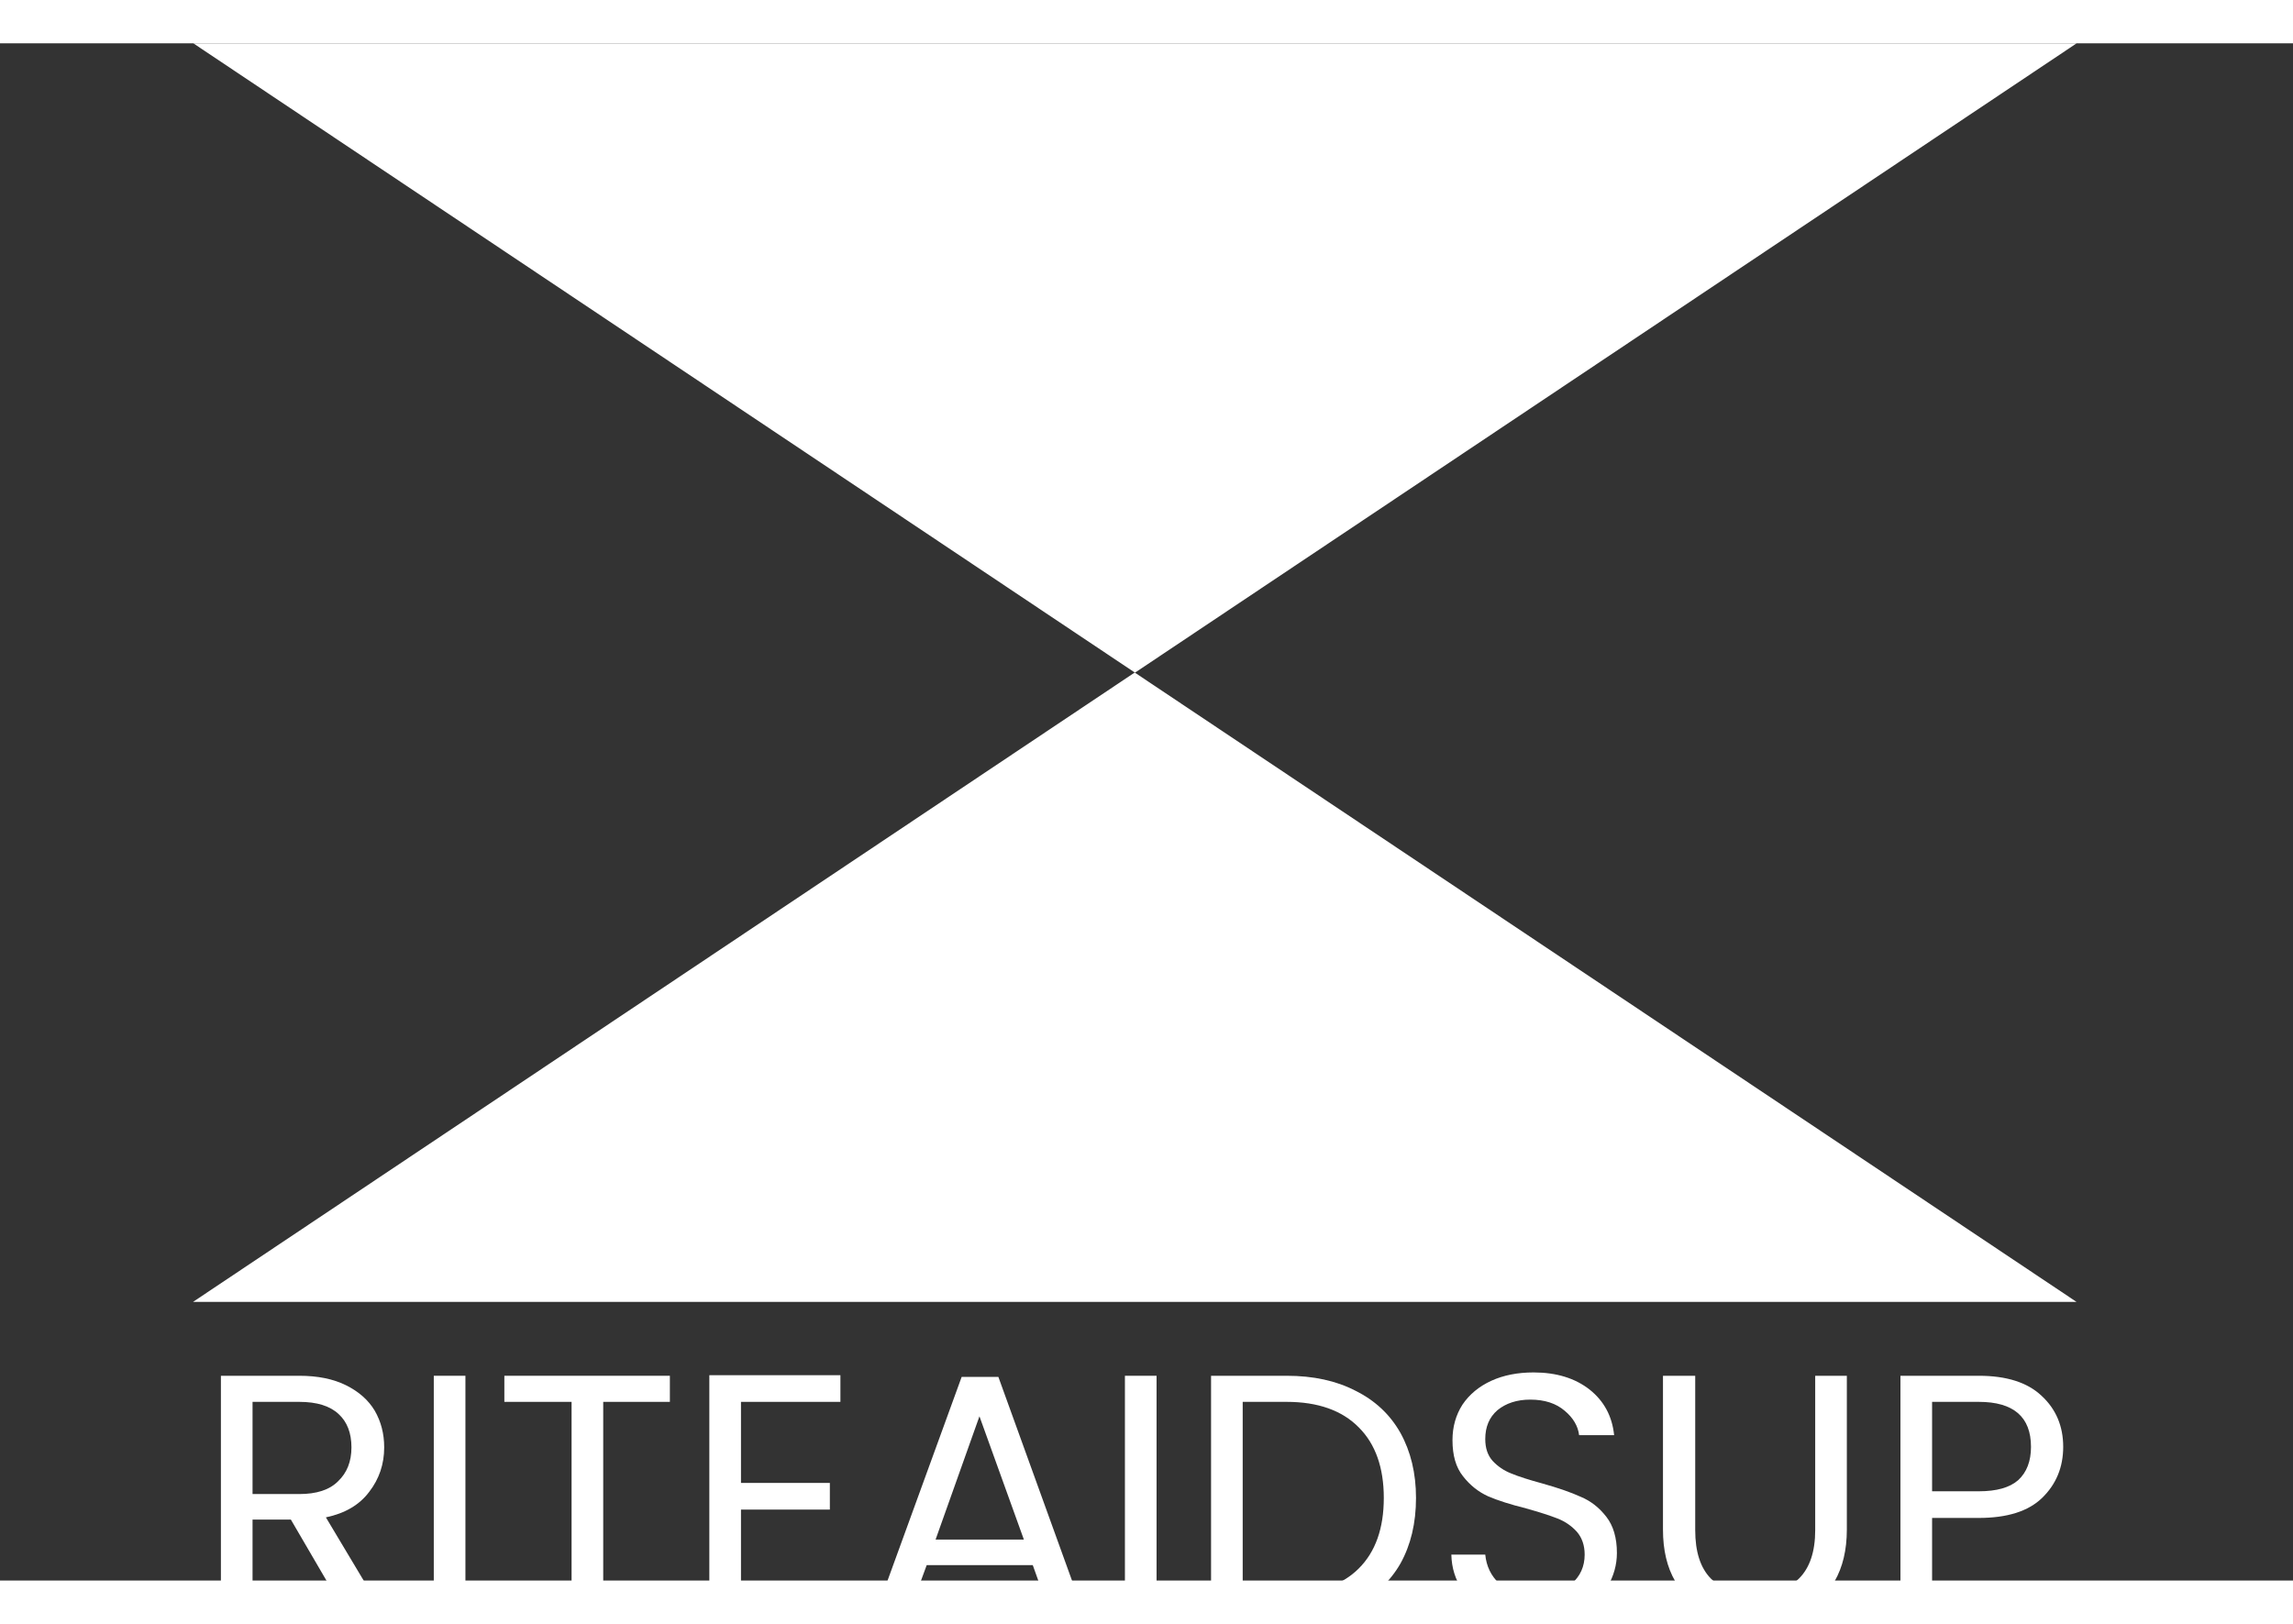 <svg xmlns="http://www.w3.org/2000/svg" xmlns:xlink="http://www.w3.org/1999/xlink" width="96" zoomAndPan="magnify" viewBox="0 0 64.5 43.25" height="68" preserveAspectRatio="xMidYMid meet" version="1.2"><rect x="0" y="0" width="64.5" height="43.25" fill="#333333" stroke="none"/><defs><clipPath id="38789edce9"><path d="M 5.438 0 L 58.418 0 L 58.418 17.707 L 5.438 17.707 Z M 5.438 0 "/></clipPath><clipPath id="8d7039a5b6"><path d="M 31.926 17.707 L 58.414 0 L 5.438 0 Z M 31.926 17.707 "/></clipPath><clipPath id="1433c6eda6"><path d="M 0.438 0 L 53.418 0 L 53.418 17.707 L 0.438 17.707 Z M 0.438 0 "/></clipPath><clipPath id="1cf7d6f874"><path d="M 26.926 17.707 L 53.414 0 L 0.438 0 Z M 26.926 17.707 "/></clipPath><clipPath id="41b411ea84"><rect x="0" width="54" y="0" height="18"/></clipPath><clipPath id="246ef3dcd8"><path d="M 5.426 17.703 L 58.41 17.703 L 58.41 35.41 L 5.426 35.41 Z M 5.426 17.703 "/></clipPath><clipPath id="946f51246c"><path d="M 31.918 17.703 L 5.43 35.41 L 58.41 35.41 Z M 31.918 17.703 "/></clipPath><clipPath id="543b6ae358"><path d="M 0.426 0.703 L 53.41 0.703 L 53.41 18.41 L 0.426 18.41 Z M 0.426 0.703 "/></clipPath><clipPath id="d97069e6a3"><path d="M 26.918 0.703 L 0.43 18.41 L 53.41 18.41 Z M 26.918 0.703 "/></clipPath><clipPath id="fcd2e2774d"><rect x="0" width="54" y="0" height="19"/></clipPath><clipPath id="f510e1752f"><rect x="0" width="55" y="0" height="16"/></clipPath></defs><g id="540f3b4556"><g clip-rule="nonzero" clip-path="url(#38789edce9)"><g clip-rule="nonzero" clip-path="url(#8d7039a5b6)"><g transform="matrix(1,0,0,1,5,-0)"><g clip-path="url(#41b411ea84)"><g clip-rule="nonzero" clip-path="url(#1433c6eda6)"><g clip-rule="nonzero" clip-path="url(#1cf7d6f874)"><path style=" stroke:none;fill-rule:nonzero;fill:#ffffff;fill-opacity:1;" d="M 0.438 0 L 53.418 0 L 53.418 17.707 L 0.438 17.707 Z M 0.438 0 "/></g></g></g></g></g></g><g clip-rule="nonzero" clip-path="url(#246ef3dcd8)"><g clip-rule="nonzero" clip-path="url(#946f51246c)"><g transform="matrix(1,0,0,1,5,17)"><g clip-path="url(#fcd2e2774d)"><g clip-rule="nonzero" clip-path="url(#543b6ae358)"><g clip-rule="nonzero" clip-path="url(#d97069e6a3)"><path style=" stroke:none;fill-rule:nonzero;fill:#ffffff;fill-opacity:1;" d="M 53.41 18.41 L 0.426 18.41 L 0.426 0.703 L 53.41 0.703 Z M 53.41 18.41 "/></g></g></g></g></g></g><g transform="matrix(1,0,0,1,5,33)"><g clip-path="url(#f510e1752f)"><g style="fill:#ffffff;fill-opacity:1;"><g transform="translate(0.448, 11.348)"><path style="stroke:none" d="M 4.375 0 L 2.734 -2.812 L 1.656 -2.812 L 1.656 0 L 0.766 0 L 0.766 -6.859 L 2.969 -6.859 C 3.488 -6.859 3.926 -6.77 4.281 -6.594 C 4.645 -6.414 4.914 -6.176 5.094 -5.875 C 5.27 -5.57 5.359 -5.227 5.359 -4.844 C 5.359 -4.375 5.219 -3.957 4.938 -3.594 C 4.664 -3.227 4.258 -2.988 3.719 -2.875 L 5.438 0 Z M 1.656 -3.531 L 2.969 -3.531 C 3.457 -3.531 3.82 -3.648 4.062 -3.891 C 4.312 -4.129 4.438 -4.445 4.438 -4.844 C 4.438 -5.25 4.316 -5.562 4.078 -5.781 C 3.836 -6.008 3.469 -6.125 2.969 -6.125 L 1.656 -6.125 Z M 1.656 -3.531 "/></g></g><g style="fill:#ffffff;fill-opacity:1;"><g transform="translate(6.436, 11.348)"><path style="stroke:none" d="M 1.656 -6.859 L 1.656 0 L 0.766 0 L 0.766 -6.859 Z M 1.656 -6.859 "/></g></g><g style="fill:#ffffff;fill-opacity:1;"><g transform="translate(8.859, 11.348)"><path style="stroke:none" d="M 4.984 -6.859 L 4.984 -6.125 L 3.109 -6.125 L 3.109 0 L 2.219 0 L 2.219 -6.125 L 0.328 -6.125 L 0.328 -6.859 Z M 4.984 -6.859 "/></g></g><g style="fill:#ffffff;fill-opacity:1;"><g transform="translate(14.187, 11.348)"><path style="stroke:none" d="M 1.656 -6.125 L 1.656 -3.844 L 4.156 -3.844 L 4.156 -3.094 L 1.656 -3.094 L 1.656 -0.734 L 4.453 -0.734 L 4.453 0 L 0.766 0 L 0.766 -6.875 L 4.453 -6.875 L 4.453 -6.125 Z M 1.656 -6.125 "/></g></g><g style="fill:#ffffff;fill-opacity:1;"><g transform="translate(19.239, 11.348)"><path style="stroke:none" d="M 4.812 -1.531 L 1.828 -1.531 L 1.266 0 L 0.328 0 L 2.812 -6.828 L 3.844 -6.828 L 6.312 0 L 5.359 0 Z M 4.562 -2.25 L 3.312 -5.719 L 2.078 -2.25 Z M 4.562 -2.25 "/></g></g><g style="fill:#ffffff;fill-opacity:1;"><g transform="translate(25.877, 11.348)"><path style="stroke:none" d="M 1.656 -6.859 L 1.656 0 L 0.766 0 L 0.766 -6.859 Z M 1.656 -6.859 "/></g></g><g style="fill:#ffffff;fill-opacity:1;"><g transform="translate(28.3, 11.348)"><path style="stroke:none" d="M 2.891 -6.859 C 3.641 -6.859 4.285 -6.719 4.828 -6.438 C 5.379 -6.164 5.801 -5.77 6.094 -5.25 C 6.383 -4.727 6.531 -4.117 6.531 -3.422 C 6.531 -2.711 6.383 -2.098 6.094 -1.578 C 5.801 -1.066 5.379 -0.676 4.828 -0.406 C 4.285 -0.133 3.641 0 2.891 0 L 0.766 0 L 0.766 -6.859 Z M 2.891 -0.734 C 3.773 -0.734 4.453 -0.969 4.922 -1.438 C 5.391 -1.906 5.625 -2.566 5.625 -3.422 C 5.625 -4.273 5.391 -4.938 4.922 -5.406 C 4.453 -5.883 3.773 -6.125 2.891 -6.125 L 1.656 -6.125 L 1.656 -0.734 Z M 2.891 -0.734 "/></g></g><g style="fill:#ffffff;fill-opacity:1;"><g transform="translate(35.263, 11.348)"><path style="stroke:none" d="M 2.938 0.062 C 2.477 0.062 2.07 -0.016 1.719 -0.172 C 1.363 -0.328 1.082 -0.547 0.875 -0.828 C 0.676 -1.117 0.57 -1.453 0.562 -1.828 L 1.516 -1.828 C 1.547 -1.504 1.676 -1.234 1.906 -1.016 C 2.145 -0.797 2.488 -0.688 2.938 -0.688 C 3.363 -0.688 3.695 -0.789 3.938 -1 C 4.188 -1.219 4.312 -1.492 4.312 -1.828 C 4.312 -2.086 4.238 -2.301 4.094 -2.469 C 3.945 -2.633 3.766 -2.758 3.547 -2.844 C 3.336 -2.926 3.047 -3.02 2.672 -3.125 C 2.223 -3.238 1.863 -3.352 1.594 -3.469 C 1.32 -3.594 1.086 -3.781 0.891 -4.031 C 0.691 -4.281 0.594 -4.617 0.594 -5.047 C 0.594 -5.422 0.688 -5.754 0.875 -6.047 C 1.07 -6.336 1.344 -6.562 1.688 -6.719 C 2.031 -6.875 2.426 -6.953 2.875 -6.953 C 3.52 -6.953 4.047 -6.789 4.453 -6.469 C 4.859 -6.145 5.086 -5.719 5.141 -5.188 L 4.156 -5.188 C 4.125 -5.445 3.988 -5.676 3.75 -5.875 C 3.508 -6.082 3.188 -6.188 2.781 -6.188 C 2.406 -6.188 2.098 -6.086 1.859 -5.891 C 1.629 -5.691 1.516 -5.422 1.516 -5.078 C 1.516 -4.828 1.582 -4.625 1.719 -4.469 C 1.863 -4.312 2.039 -4.191 2.25 -4.109 C 2.457 -4.023 2.75 -3.93 3.125 -3.828 C 3.57 -3.703 3.93 -3.578 4.203 -3.453 C 4.484 -3.336 4.723 -3.148 4.922 -2.891 C 5.117 -2.641 5.219 -2.301 5.219 -1.875 C 5.219 -1.539 5.129 -1.223 4.953 -0.922 C 4.773 -0.629 4.508 -0.391 4.156 -0.203 C 3.812 -0.023 3.406 0.062 2.938 0.062 Z M 2.938 0.062 "/></g></g><g style="fill:#ffffff;fill-opacity:1;"><g transform="translate(41.044, 11.348)"><path style="stroke:none" d="M 1.641 -6.859 L 1.641 -2.516 C 1.641 -1.91 1.785 -1.457 2.078 -1.156 C 2.379 -0.863 2.797 -0.719 3.328 -0.719 C 3.848 -0.719 4.258 -0.863 4.562 -1.156 C 4.863 -1.457 5.016 -1.91 5.016 -2.516 L 5.016 -6.859 L 5.906 -6.859 L 5.906 -2.531 C 5.906 -1.957 5.789 -1.473 5.562 -1.078 C 5.332 -0.691 5.02 -0.406 4.625 -0.219 C 4.238 -0.031 3.801 0.062 3.312 0.062 C 2.832 0.062 2.395 -0.031 2 -0.219 C 1.613 -0.406 1.305 -0.691 1.078 -1.078 C 0.848 -1.473 0.734 -1.957 0.734 -2.531 L 0.734 -6.859 Z M 1.641 -6.859 "/></g></g><g style="fill:#ffffff;fill-opacity:1;"><g transform="translate(47.692, 11.348)"><path style="stroke:none" d="M 5.344 -4.859 C 5.344 -4.285 5.145 -3.805 4.75 -3.422 C 4.363 -3.047 3.77 -2.859 2.969 -2.859 L 1.656 -2.859 L 1.656 0 L 0.766 0 L 0.766 -6.859 L 2.969 -6.859 C 3.75 -6.859 4.336 -6.672 4.734 -6.297 C 5.141 -5.922 5.344 -5.441 5.344 -4.859 Z M 2.969 -3.609 C 3.469 -3.609 3.836 -3.711 4.078 -3.922 C 4.316 -4.141 4.438 -4.453 4.438 -4.859 C 4.438 -5.703 3.945 -6.125 2.969 -6.125 L 1.656 -6.125 L 1.656 -3.609 Z M 2.969 -3.609 "/></g></g></g></g></g></svg>